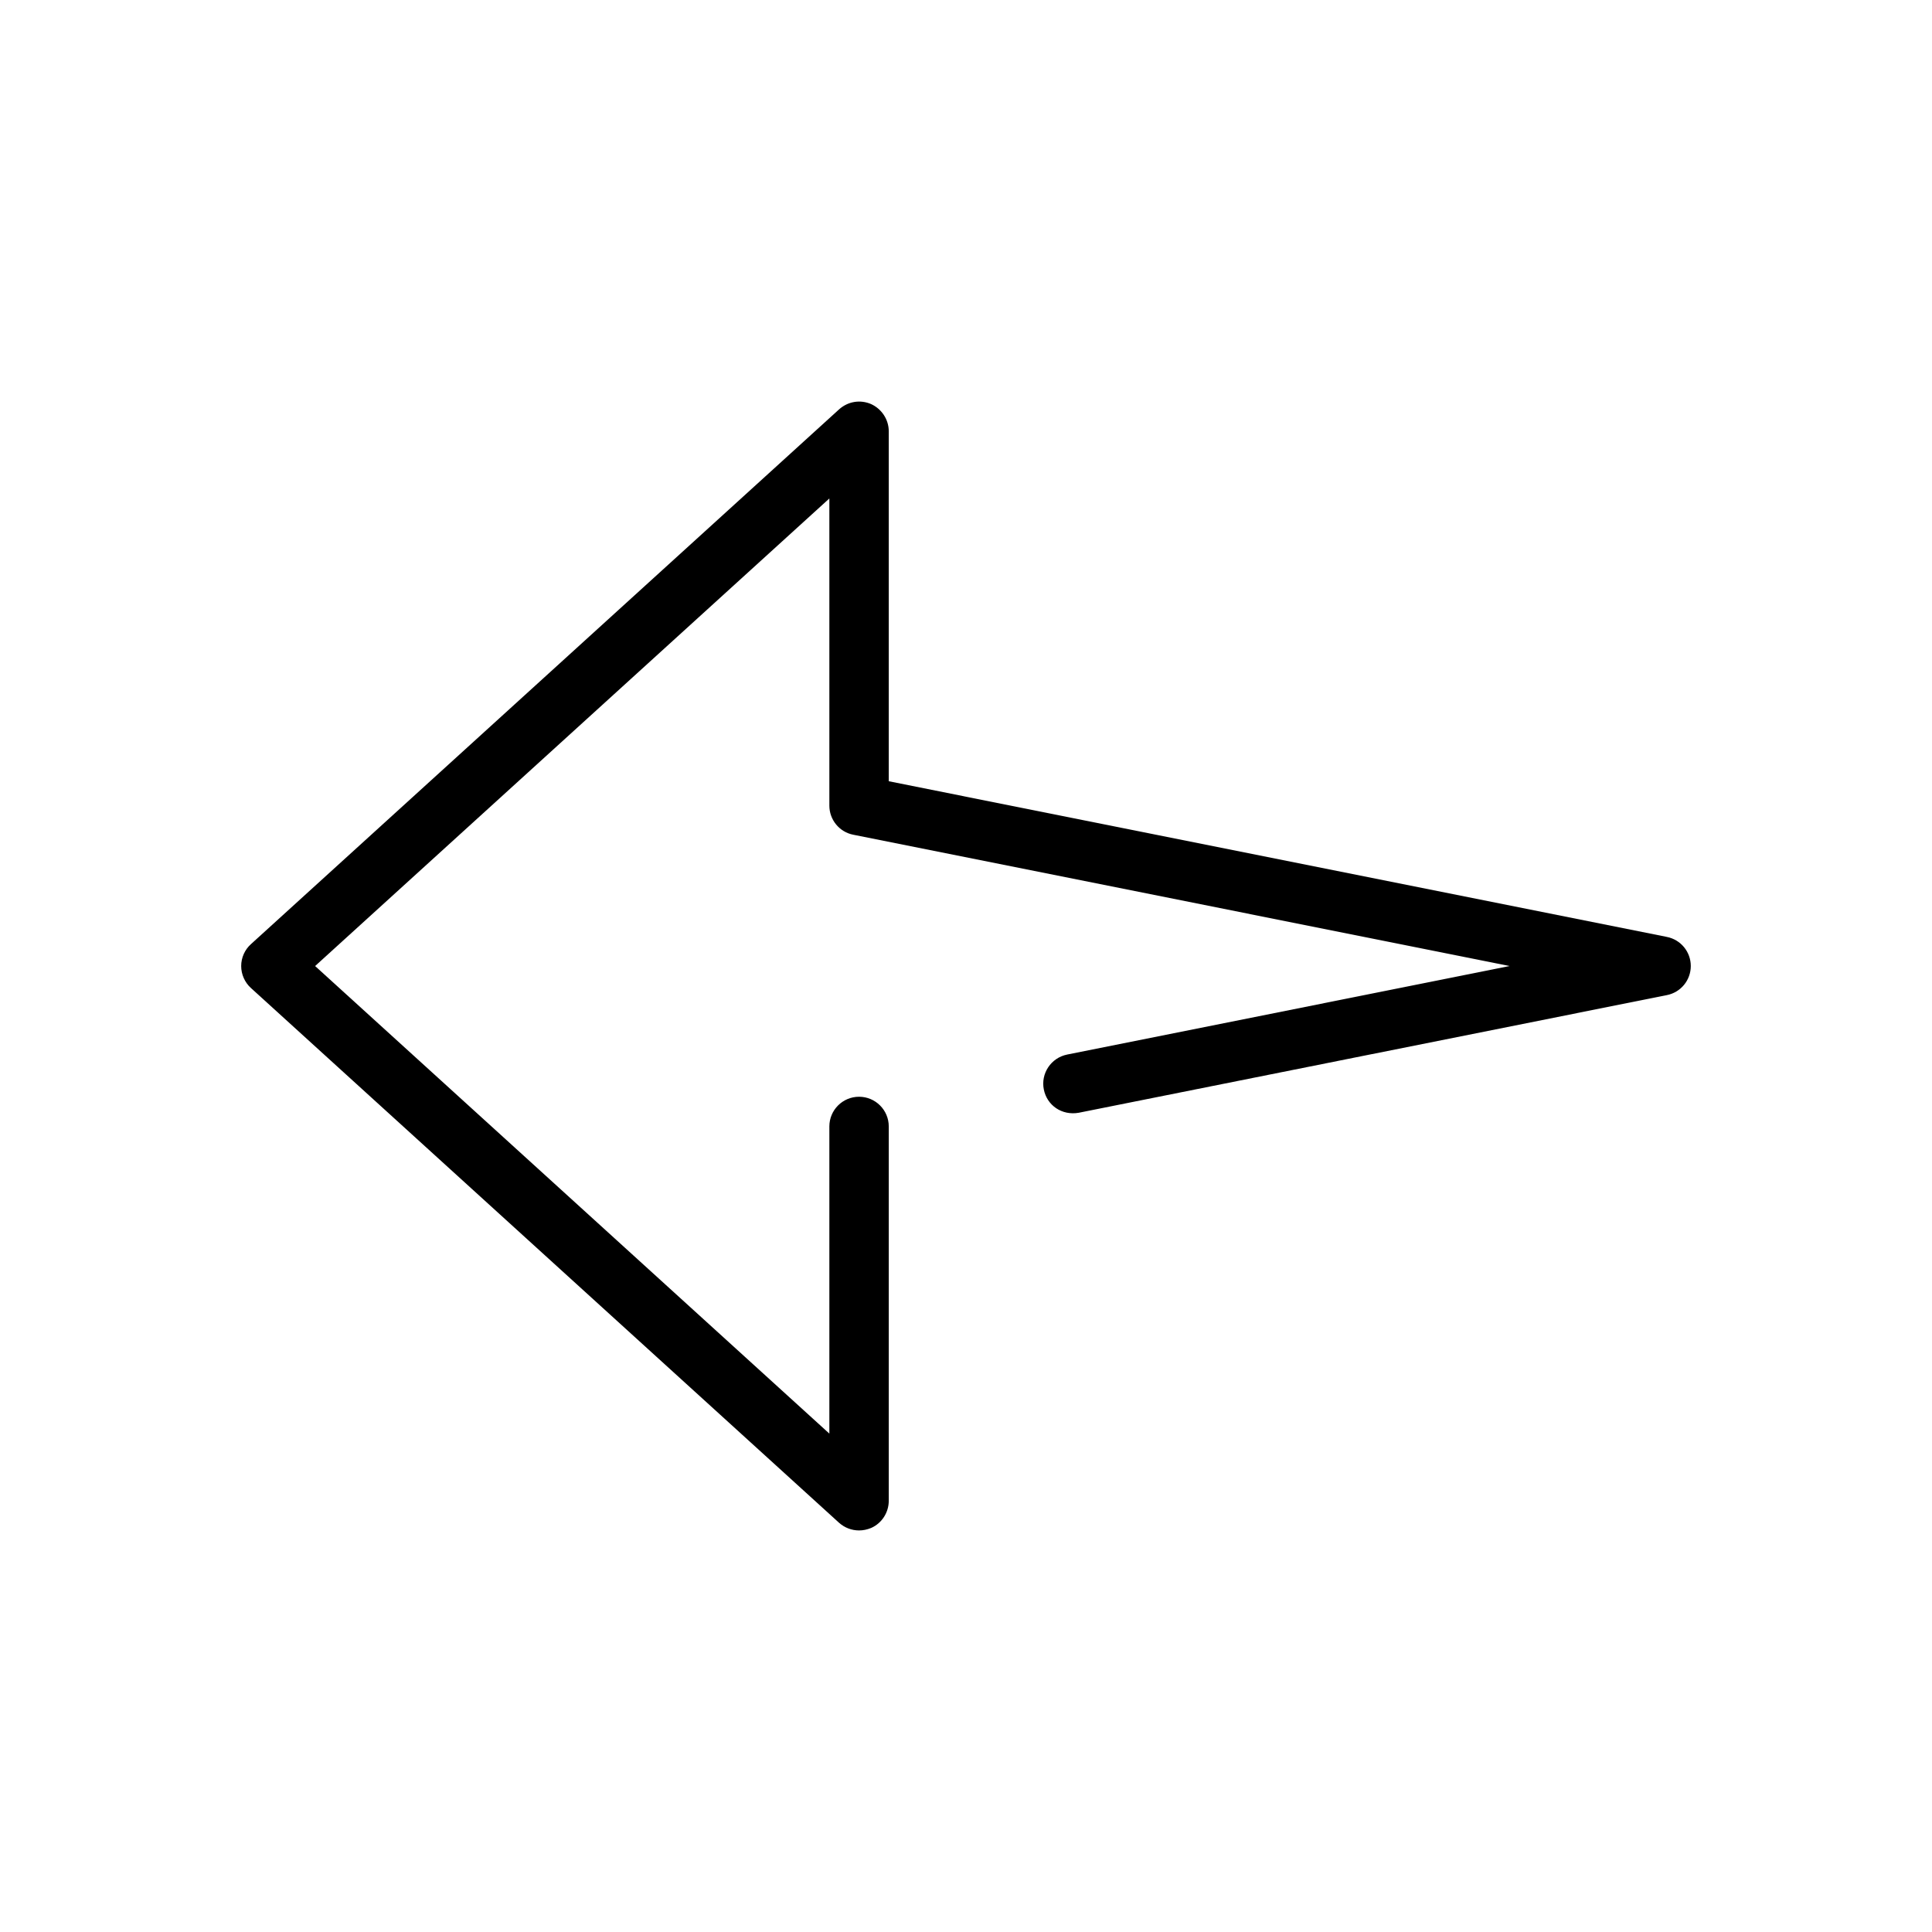 <?xml version="1.0" encoding="UTF-8"?>
<!-- Uploaded to: ICON Repo, www.svgrepo.com, Generator: ICON Repo Mixer Tools -->
<svg fill="#000000" width="800px" height="800px" version="1.1" viewBox="144 144 512 512" xmlns="http://www.w3.org/2000/svg">
 <path d="m585.71 392.29-206.18-41.25v-92.734c0-3.117-1.859-5.918-4.66-7.211-2.898-1.258-6.141-0.723-8.5 1.387l-155.84 141.7c-1.668 1.48-2.613 3.621-2.613 5.828 0 2.203 0.945 4.344 2.582 5.824l155.84 141.7c1.508 1.355 3.398 2.047 5.32 2.047 1.07 0 2.141-0.219 3.211-0.66 2.832-1.258 4.66-4.094 4.66-7.211v-99.188c0-4.344-3.527-7.871-7.871-7.871-4.348 0-7.871 3.523-7.871 7.871v81.398l-136.28-123.91 136.28-123.91v81.395c0 3.746 2.644 6.992 6.328 7.715l173.94 34.797-117.23 23.457c-4.285 0.852-7.055 5.008-6.203 9.258 0.848 4.25 4.816 6.957 9.254 6.172l155.84-31.172c3.715-0.727 6.359-3.969 6.359-7.715 0-3.75-2.644-6.992-6.359-7.715z"/>
</svg>